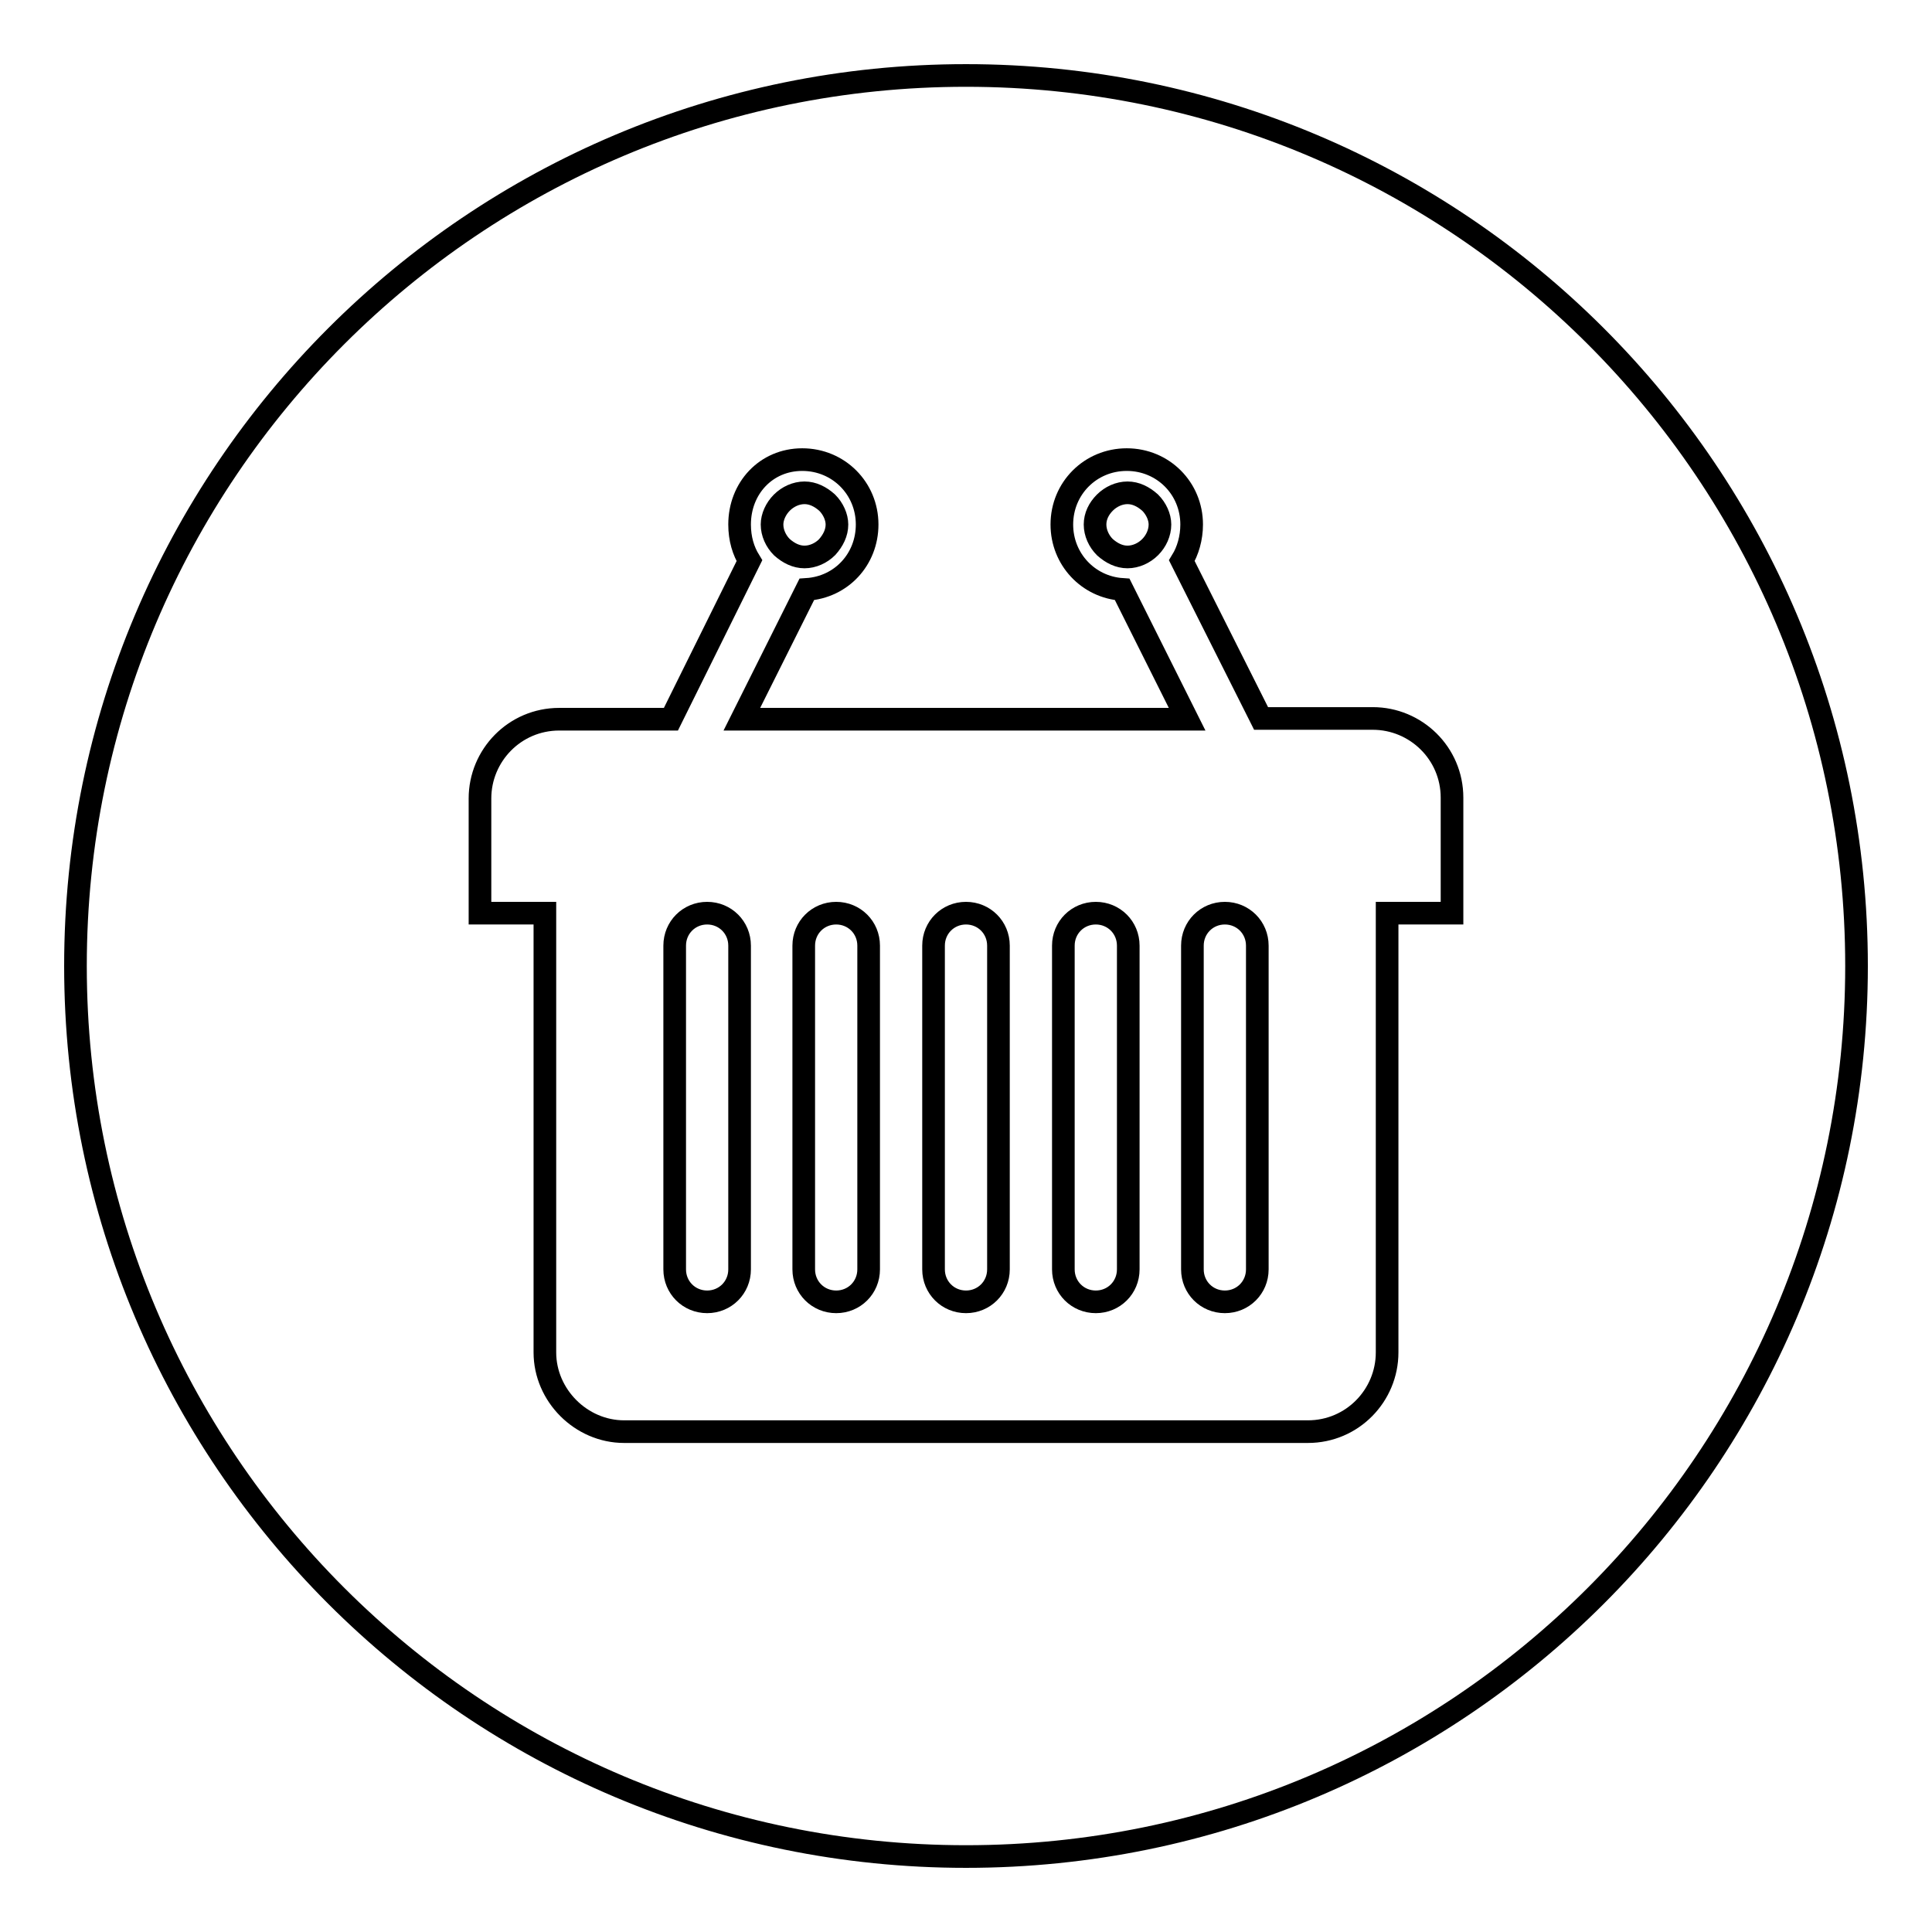 <?xml version="1.0" encoding="utf-8"?>
<!-- Svg Vector Icons : http://www.onlinewebfonts.com/icon -->
<!DOCTYPE svg PUBLIC "-//W3C//DTD SVG 1.1//EN" "http://www.w3.org/Graphics/SVG/1.1/DTD/svg11.dtd">
<svg version="1.1" xmlns="http://www.w3.org/2000/svg" xmlns:xlink="http://www.w3.org/1999/xlink" x="0px" y="0px" viewBox="0 0 256 256" enable-background="new 0 0 256 256" xml:space="preserve">
<g><g><path stroke-width="3" fill-opacity="0" stroke="#000000"  d="M10,128c0,65.2,52.8,118,118,118c65.2,0,118-52.8,118-118c0-65.2-52.8-118-118-118C62.8,10,10,62.8,10,128z"/><path stroke-width="3" fill-opacity="0" stroke="#000000"  d="M82.7,189.7h90.6c5.9,0,10.5-4.8,10.5-10.5V121h8.6v-15.3c0-5.9-4.8-10.5-10.5-10.5h-14.8l-10.5-20.9c0.8-1.3,1.3-3,1.3-4.8c0-4.8-3.8-8.6-8.6-8.6s-8.6,3.8-8.6,8.6c0,4.6,3.5,8.3,8,8.6l8.6,17.2h-59l8.6-17.2c4.6-0.3,8-4,8-8.6c0-4.8-3.8-8.6-8.6-8.6S98,64.7,98,69.5c0,1.9,0.5,3.5,1.3,4.8L88.9,95.3H74.1c-5.9,0-10.5,4.8-10.5,10.5V121h8.6v58.2C72.2,184.9,77,189.7,82.7,189.7L82.7,189.7z M152.4,72.5c-0.8,0.8-1.9,1.3-3,1.3c-1.1,0-2.1-0.5-3-1.3c-0.8-0.8-1.3-1.9-1.3-3s0.5-2.1,1.3-2.9c0.8-0.8,1.9-1.3,3-1.3c1.1,0,2.1,0.5,3,1.3c0.8,0.8,1.3,1.9,1.3,2.9C153.7,70.6,153.2,71.7,152.4,72.5L152.4,72.5z M103.6,66.6c0.8-0.8,1.9-1.3,3-1.3s2.1,0.5,3,1.3c0.8,0.8,1.3,1.9,1.3,2.9c0,1.1-0.5,2.1-1.3,3c-0.8,0.8-1.9,1.3-3,1.3s-2.1-0.5-3-1.3c-0.8-0.8-1.3-1.9-1.3-3C102.3,68.5,102.8,67.4,103.6,66.6L103.6,66.6z M98,168.2c0,2.4-1.9,4.3-4.3,4.3l0,0c-2.4,0-4.3-1.9-4.3-4.3v-42.9c0-2.4,1.9-4.3,4.3-4.3l0,0c2.4,0,4.3,1.9,4.3,4.3V168.2L98,168.2z M166.6,168.2c0,2.4-1.9,4.3-4.3,4.3l0,0c-2.4,0-4.3-1.9-4.3-4.3v-42.9c0-2.4,1.9-4.3,4.3-4.3l0,0c2.4,0,4.3,1.9,4.3,4.3V168.2L166.6,168.2z M140.9,125.3c0-2.4,1.9-4.3,4.3-4.3l0,0c2.4,0,4.3,1.9,4.3,4.3v42.9c0,2.4-1.9,4.3-4.3,4.3l0,0c-2.4,0-4.3-1.9-4.3-4.3V125.3L140.9,125.3z M123.7,125.3c0-2.4,1.9-4.3,4.3-4.3l0,0c2.4,0,4.3,1.9,4.3,4.3v42.9c0,2.4-1.9,4.3-4.3,4.3l0,0c-2.4,0-4.3-1.9-4.3-4.3V125.3L123.7,125.3z M106.5,125.3c0-2.4,1.9-4.3,4.3-4.3l0,0c2.4,0,4.3,1.9,4.3,4.3v42.9c0,2.4-1.9,4.3-4.3,4.3l0,0c-2.4,0-4.3-1.9-4.3-4.3V125.3L106.5,125.3z"/></g></g>
</svg>